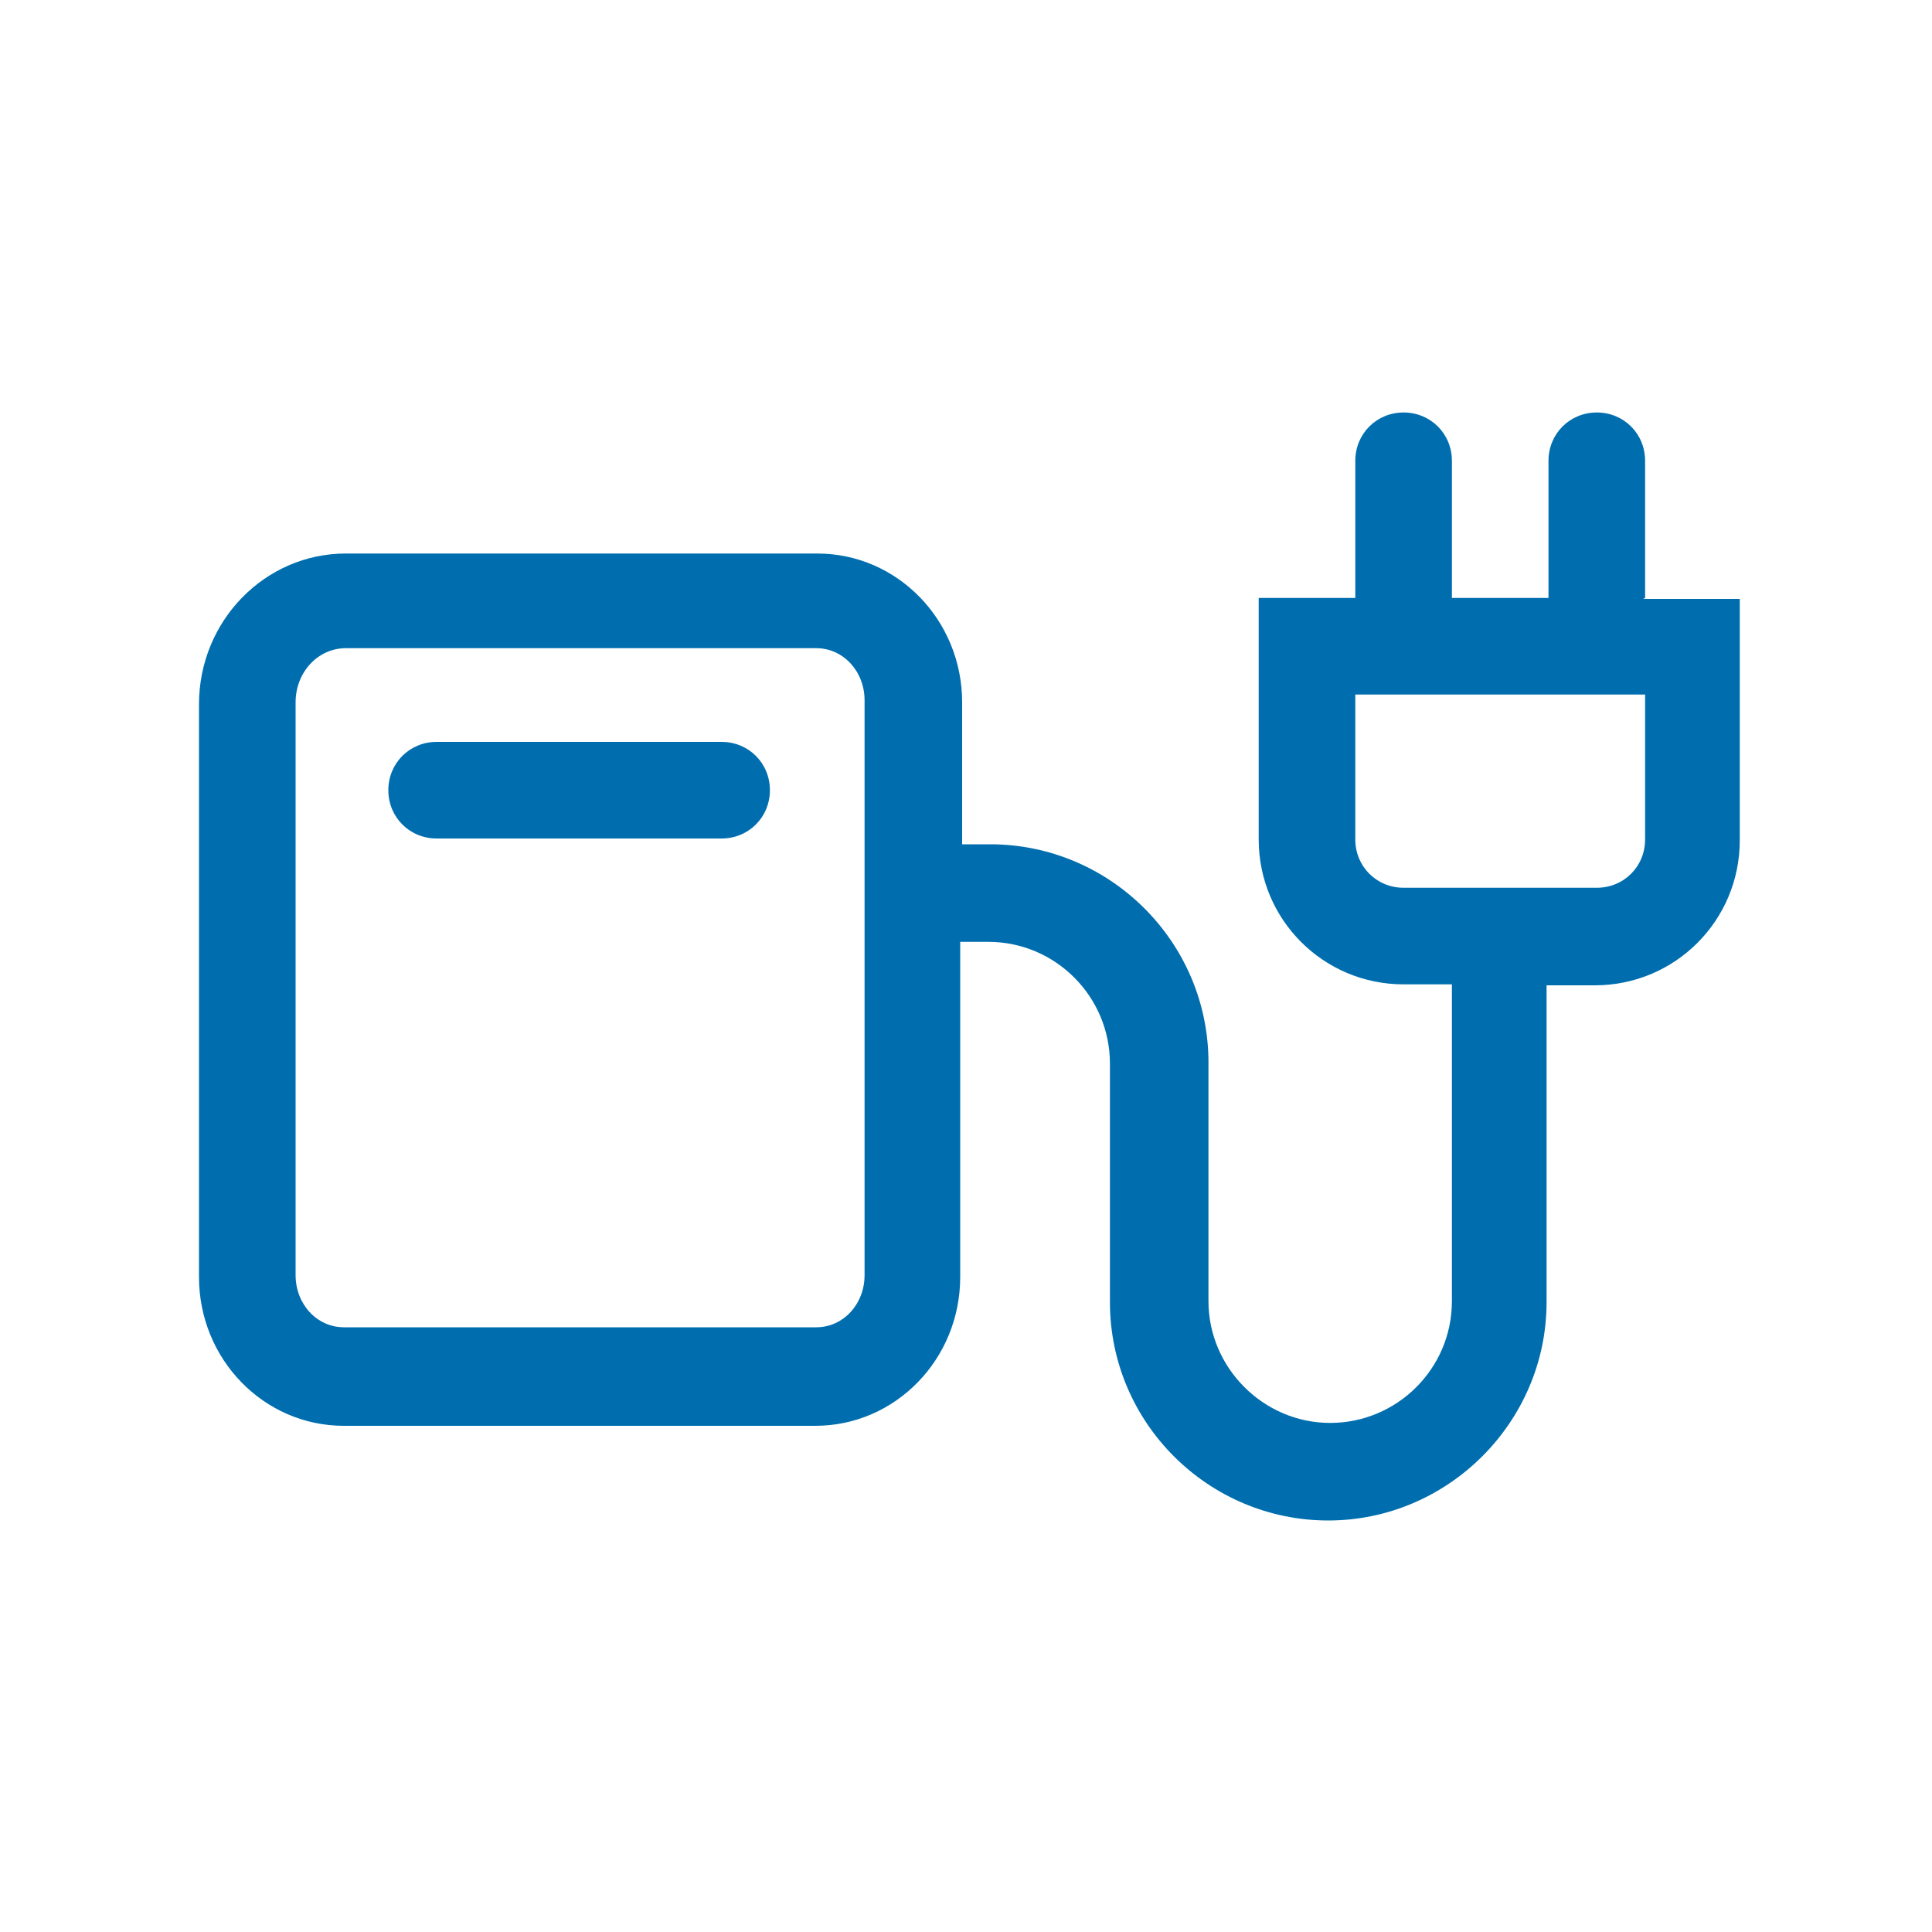 <?xml version="1.0" encoding="UTF-8"?>
<svg xmlns="http://www.w3.org/2000/svg" width="72" height="72" viewBox="0 0 72 72" fill="none">
  <path d="M61.308 22.284V17.172C61.308 16.164 60.516 15.372 59.508 15.372C58.5 15.372 57.708 16.164 57.708 17.172V22.284H54.108V17.172C54.108 16.164 53.316 15.372 52.308 15.372C51.3 15.372 50.508 16.164 50.508 17.172V22.284H46.908V31.284C46.908 34.272 49.32 36.684 52.308 36.684H54.108V48.492C54.108 51.012 52.056 53.028 49.572 53.028C47.088 53.028 45.036 50.976 45.036 48.492V39.6C45.036 35.1 41.364 31.464 36.9 31.464H35.856V26.172C35.856 23.112 33.444 20.628 30.456 20.628H12.888C9.864 20.628 7.416 23.148 7.416 26.244V47.592C7.416 50.652 9.828 53.136 12.816 53.136H30.384C33.372 53.136 35.784 50.652 35.784 47.592V35.1H36.828C39.348 35.1 41.364 37.152 41.364 39.636V48.528C41.364 53.028 45.036 56.664 49.5 56.664C53.964 56.664 57.636 52.992 57.636 48.528V36.72H59.436C62.424 36.72 64.836 34.308 64.836 31.32V22.32H61.236L61.308 22.284ZM32.22 47.52C32.22 48.6 31.428 49.464 30.42 49.464H12.816C11.808 49.464 11.016 48.6 11.016 47.52V26.172C11.016 25.056 11.844 24.156 12.888 24.156H30.42C31.428 24.156 32.22 25.02 32.22 26.1V47.52ZM61.308 31.284C61.308 32.292 60.516 33.084 59.508 33.084H52.308C51.3 33.084 50.508 32.292 50.508 31.284V25.884H61.308V31.284Z" fill="#006EAE"></path>
  <path d="M26.892 27.648H16.272C15.264 27.648 14.472 28.44 14.472 29.448C14.472 30.456 15.264 31.248 16.272 31.248H26.892C27.9 31.248 28.692 30.456 28.692 29.448C28.692 28.44 27.9 27.648 26.892 27.648Z" fill="#006EAE"></path>
</svg>
